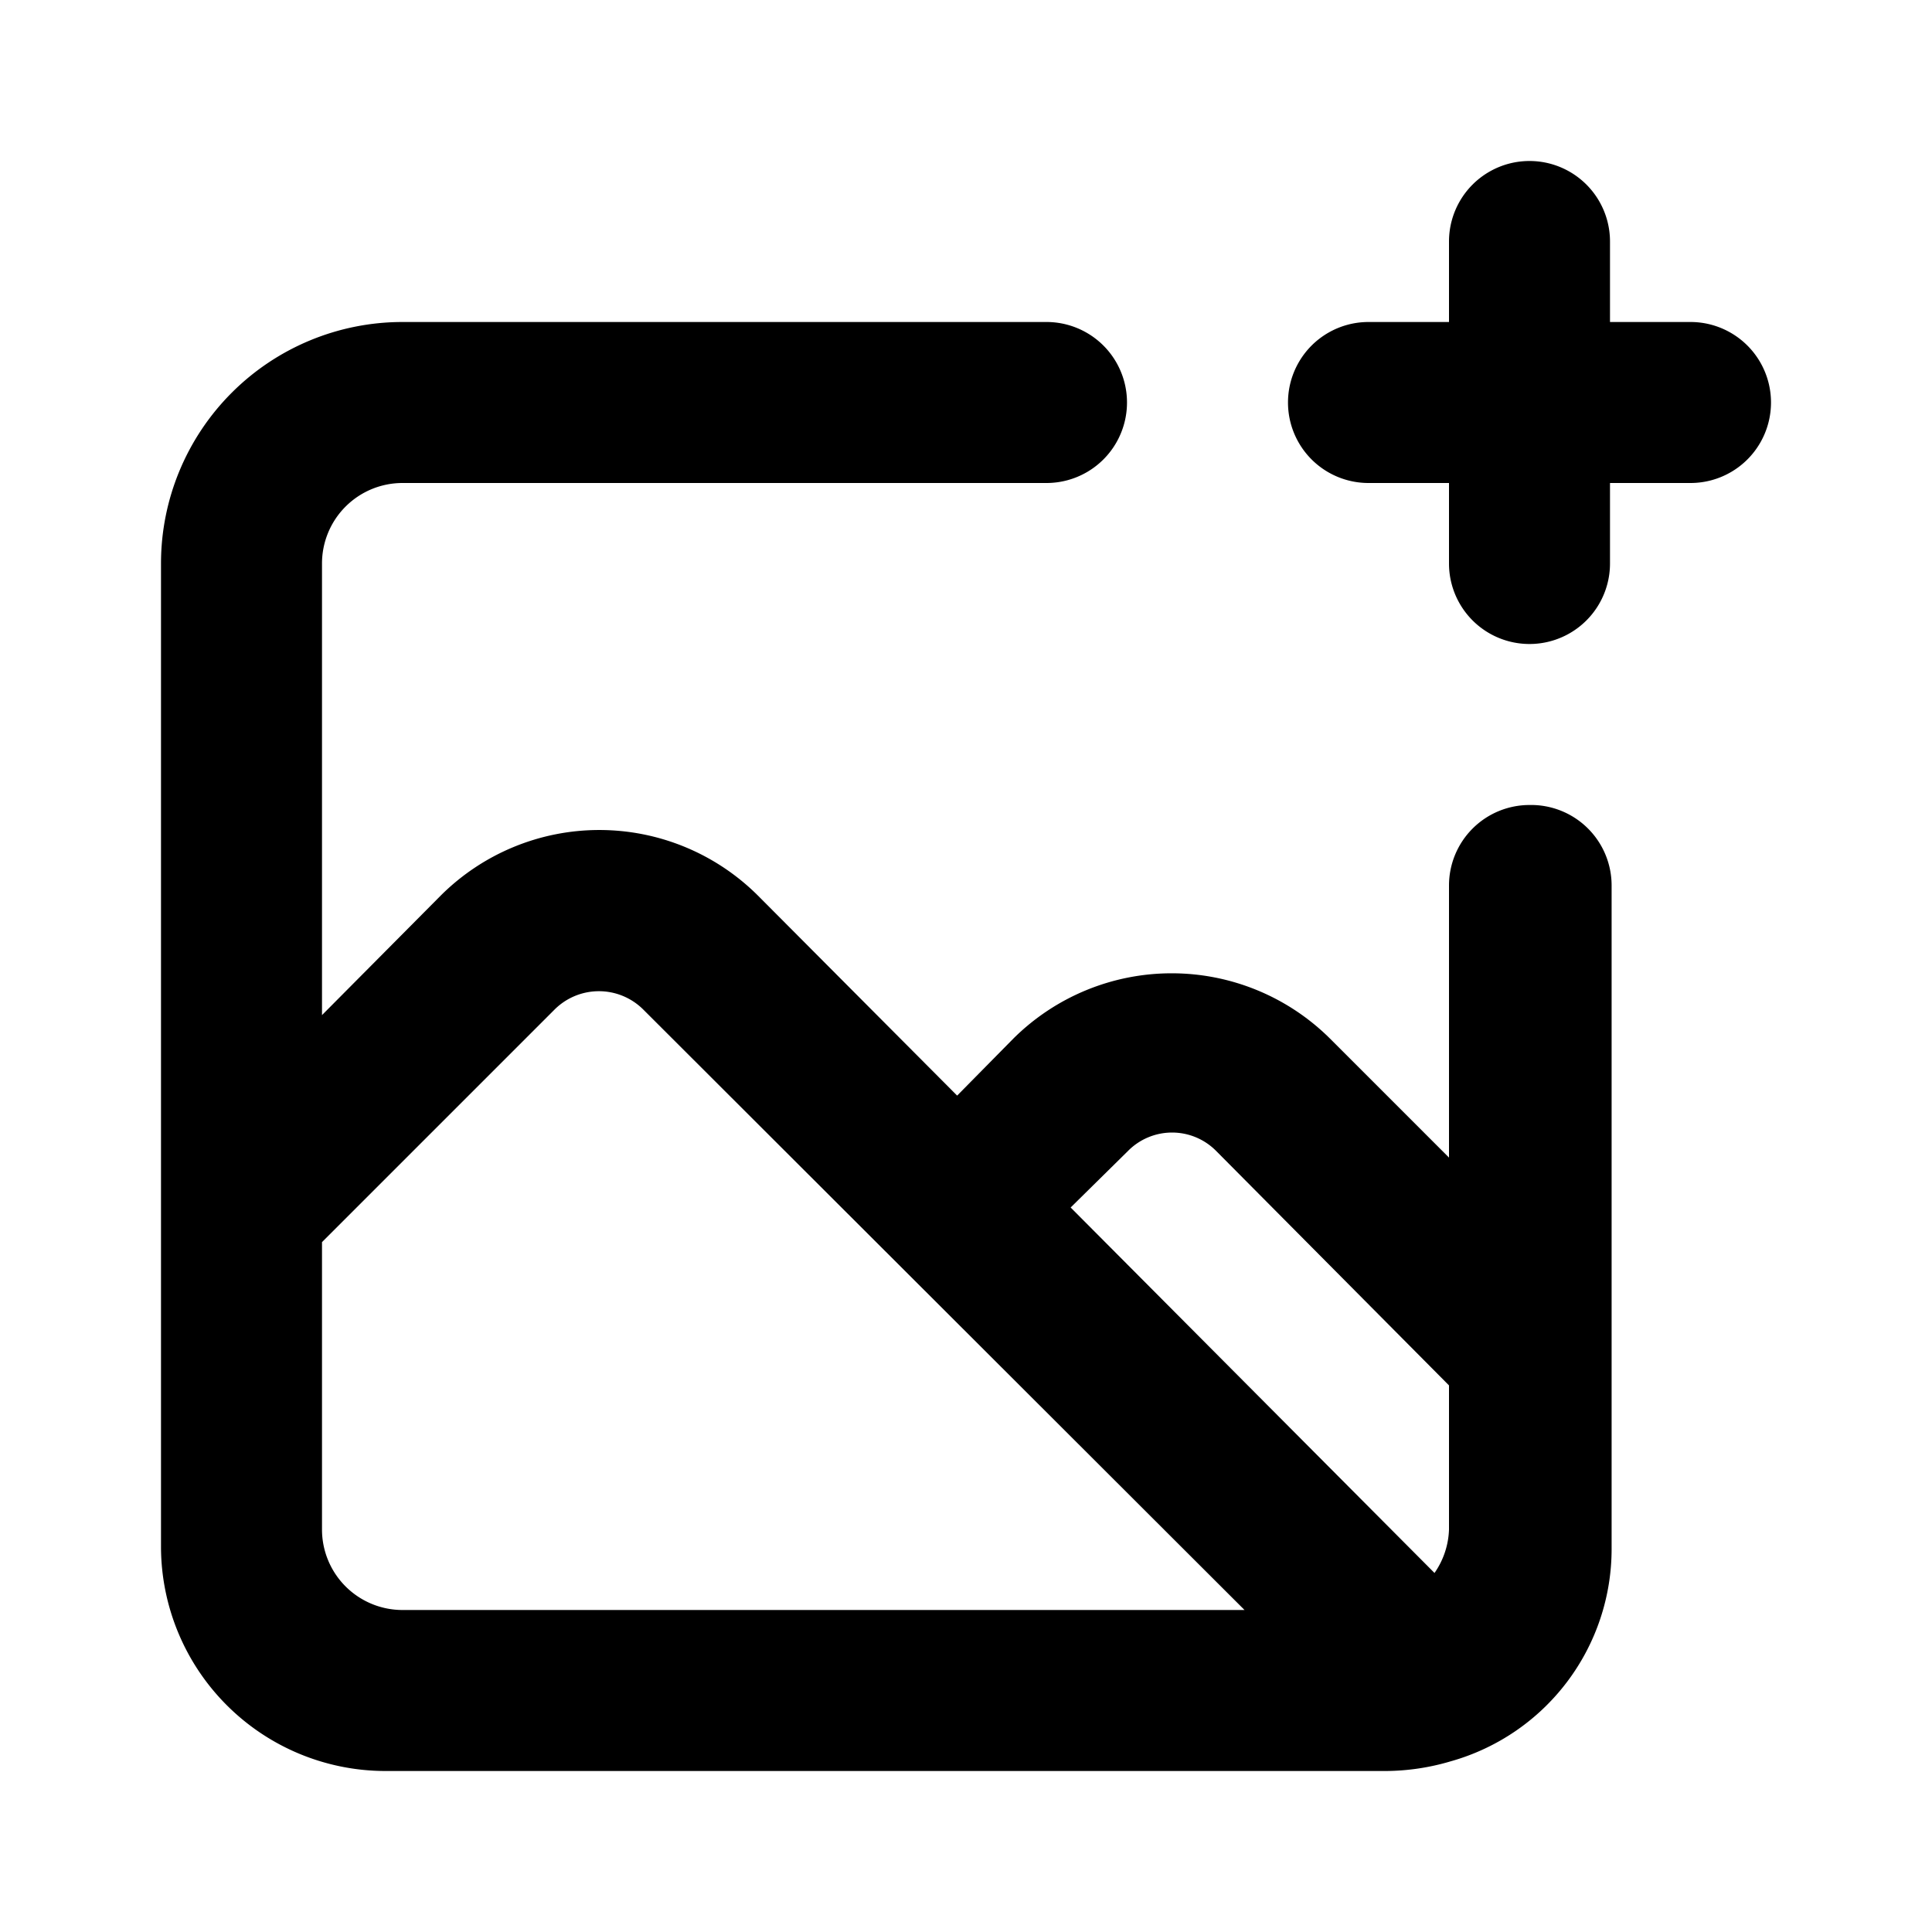 <?xml version="1.0" encoding="utf-8"?><!-- Uploaded to: SVG Repo, www.svgrepo.com, Generator: SVG Repo Mixer Tools -->
<svg fill="#000000" width="800px" height="800px" viewBox="0 0 24 24" xmlns="http://www.w3.org/2000/svg"><path d="M19,10a1,1,0,0,0-1,1v3.38L16.52,12.9a2.79,2.79,0,0,0-3.93,0l-.7.71L9.41,11.12a2.79,2.79,0,0,0-3.93,0L4,12.61V7A1,1,0,0,1,5,6h8a1,1,0,0,0,0-2H5A3,3,0,0,0,2,7V19.22A2.79,2.79,0,0,0,4.78,22H17.22a2.88,2.88,0,0,0,.8-.12h0a2.74,2.74,0,0,0,2-2.65V11A1,1,0,0,0,19,10ZM5,20a1,1,0,0,1-1-1V15.43l2.89-2.89a.78.78,0,0,1,1.1,0L15.46,20Zm13-1a1,1,0,0,1-.18.54L13.3,15l.71-.7a.77.77,0,0,1,1.1,0L18,17.21ZM21,4H20V3a1,1,0,0,0-2,0V4H17a1,1,0,0,0,0,2h1V7a1,1,0,0,0,2,0V6h1a1,1,0,0,0,0-2Z"/></svg>